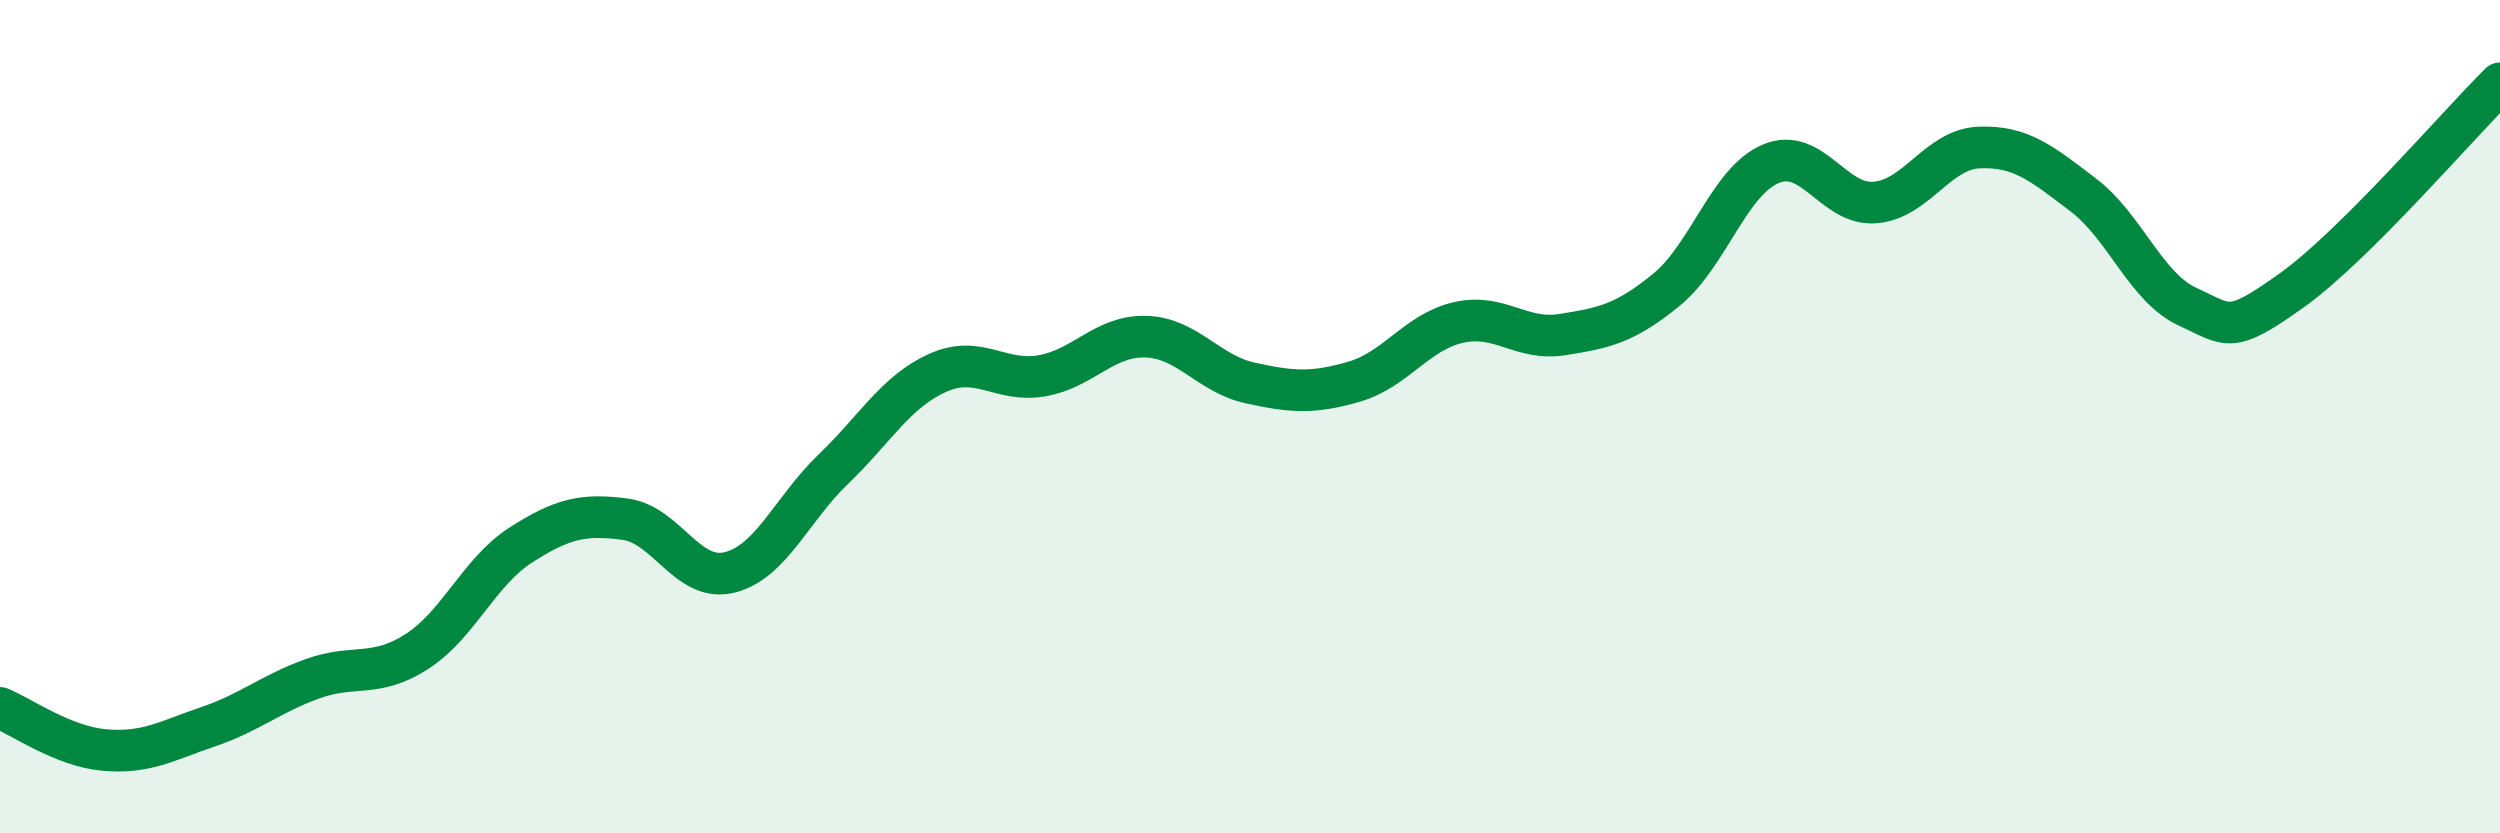 
    <svg width="60" height="20" viewBox="0 0 60 20" xmlns="http://www.w3.org/2000/svg">
      <path
        d="M 0,16.99 C 0.5,17.19 1.5,17.91 2.5,18 C 3.5,18.09 4,17.78 5,17.44 C 6,17.1 6.5,16.65 7.5,16.29 C 8.5,15.93 9,16.28 10,15.64 C 11,15 11.5,13.72 12.5,13.08 C 13.5,12.44 14,12.33 15,12.46 C 16,12.59 16.5,13.98 17.5,13.74 C 18.5,13.5 19,12.22 20,11.26 C 21,10.3 21.5,9.4 22.5,8.95 C 23.5,8.5 24,9.19 25,9.02 C 26,8.85 26.5,8.05 27.5,8.08 C 28.5,8.11 29,8.97 30,9.19 C 31,9.41 31.5,9.45 32.5,9.16 C 33.5,8.87 34,7.97 35,7.74 C 36,7.51 36.5,8.19 37.5,8.03 C 38.5,7.87 39,7.77 40,6.95 C 41,6.13 41.5,4.35 42.5,3.93 C 43.5,3.51 44,4.94 45,4.86 C 46,4.78 46.5,3.58 47.5,3.54 C 48.5,3.5 49,3.92 50,4.68 C 51,5.44 51.5,6.9 52.5,7.36 C 53.5,7.82 53.5,8.04 55,6.97 C 56.5,5.9 59,2.99 60,2L60 20L0 20Z"
        fill="#008740"
        opacity="0.1"
        stroke-linecap="round"
        stroke-linejoin="round"
      />
      <path
        d="M 0,16.99 C 0.5,17.19 1.5,17.91 2.5,18 C 3.5,18.09 4,17.78 5,17.44 C 6,17.1 6.5,16.65 7.5,16.29 C 8.5,15.93 9,16.28 10,15.64 C 11,15 11.5,13.72 12.5,13.08 C 13.5,12.44 14,12.33 15,12.46 C 16,12.59 16.5,13.98 17.5,13.74 C 18.5,13.5 19,12.22 20,11.26 C 21,10.3 21.5,9.4 22.5,8.95 C 23.5,8.5 24,9.19 25,9.02 C 26,8.85 26.5,8.05 27.5,8.08 C 28.5,8.11 29,8.97 30,9.19 C 31,9.41 31.5,9.45 32.5,9.16 C 33.5,8.87 34,7.97 35,7.74 C 36,7.51 36.5,8.19 37.5,8.03 C 38.5,7.87 39,7.77 40,6.95 C 41,6.13 41.5,4.35 42.5,3.93 C 43.5,3.51 44,4.94 45,4.86 C 46,4.78 46.5,3.58 47.5,3.54 C 48.5,3.5 49,3.92 50,4.68 C 51,5.44 51.5,6.9 52.5,7.36 C 53.5,7.82 53.5,8.04 55,6.97 C 56.5,5.9 59,2.99 60,2"
        stroke="#008740"
        stroke-width="1"
        fill="none"
        stroke-linecap="round"
        stroke-linejoin="round"
      />
    </svg>
  